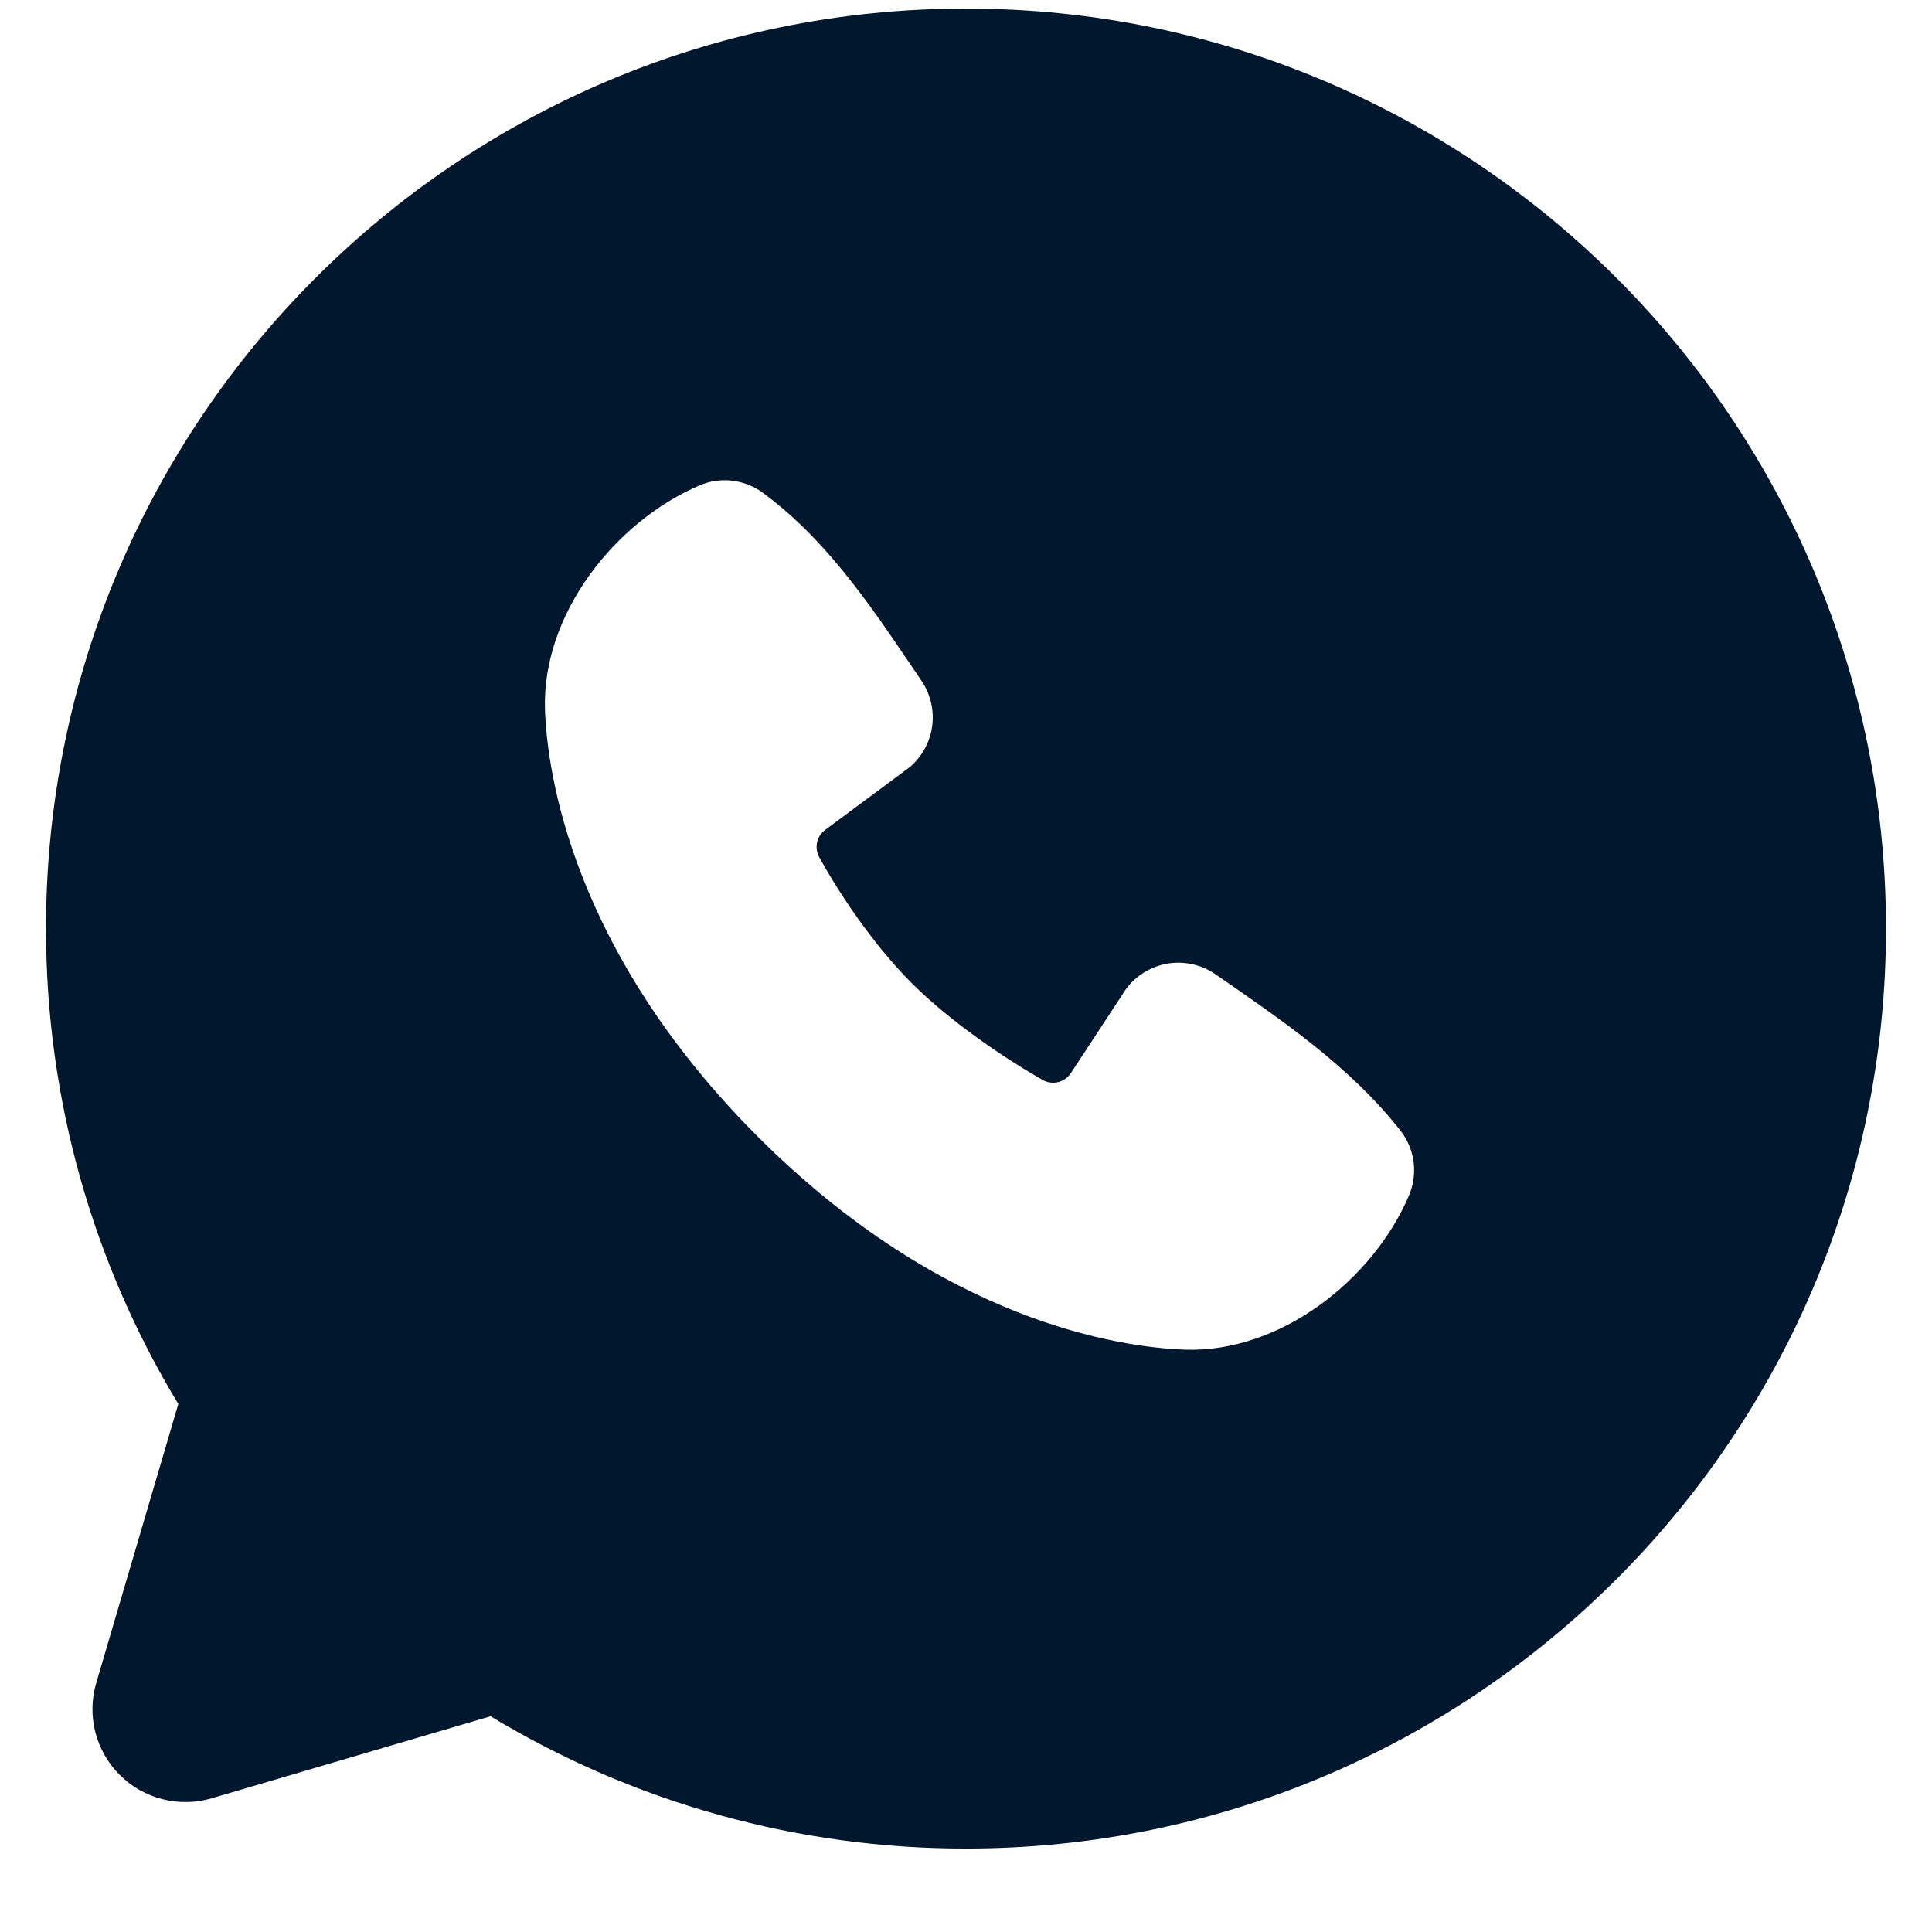 <svg width="21" height="21" viewBox="0 0 21 21" fill="none" xmlns="http://www.w3.org/2000/svg">
<path fill-rule="evenodd" clip-rule="evenodd" d="M10.5 0.093C4.977 0.093 0.5 4.57 0.5 10.093C0.5 11.983 1.025 13.753 1.938 15.261L1.046 18.293C0.995 18.467 0.991 18.651 1.036 18.827C1.081 19.003 1.172 19.164 1.301 19.292C1.429 19.42 1.59 19.512 1.765 19.556C1.941 19.601 2.126 19.598 2.3 19.547L5.332 18.655C6.891 19.598 8.678 20.095 10.5 20.093C16.023 20.093 20.5 15.616 20.5 10.093C20.5 4.57 16.023 0.093 10.5 0.093ZM8.238 12.356C10.261 14.378 12.192 14.645 12.874 14.67C13.911 14.708 14.921 13.916 15.314 12.997C15.363 12.882 15.381 12.757 15.366 12.633C15.35 12.51 15.302 12.393 15.226 12.294C14.678 11.594 13.937 11.091 13.213 10.591C13.062 10.486 12.876 10.444 12.695 10.473C12.513 10.503 12.35 10.602 12.24 10.749L11.64 11.664C11.608 11.713 11.559 11.748 11.502 11.762C11.446 11.776 11.386 11.768 11.335 11.74C10.928 11.507 10.335 11.111 9.909 10.685C9.483 10.259 9.111 9.693 8.902 9.312C8.877 9.263 8.87 9.207 8.882 9.154C8.894 9.101 8.925 9.053 8.969 9.021L9.893 8.335C10.025 8.22 10.111 8.061 10.133 7.888C10.155 7.714 10.112 7.539 10.013 7.395C9.565 6.739 9.043 5.905 8.286 5.352C8.188 5.281 8.074 5.238 7.954 5.224C7.834 5.211 7.713 5.229 7.602 5.277C6.682 5.671 5.886 6.681 5.924 7.72C5.949 8.402 6.216 10.333 8.238 12.356Z" fill="#01172d"/>
</svg>
